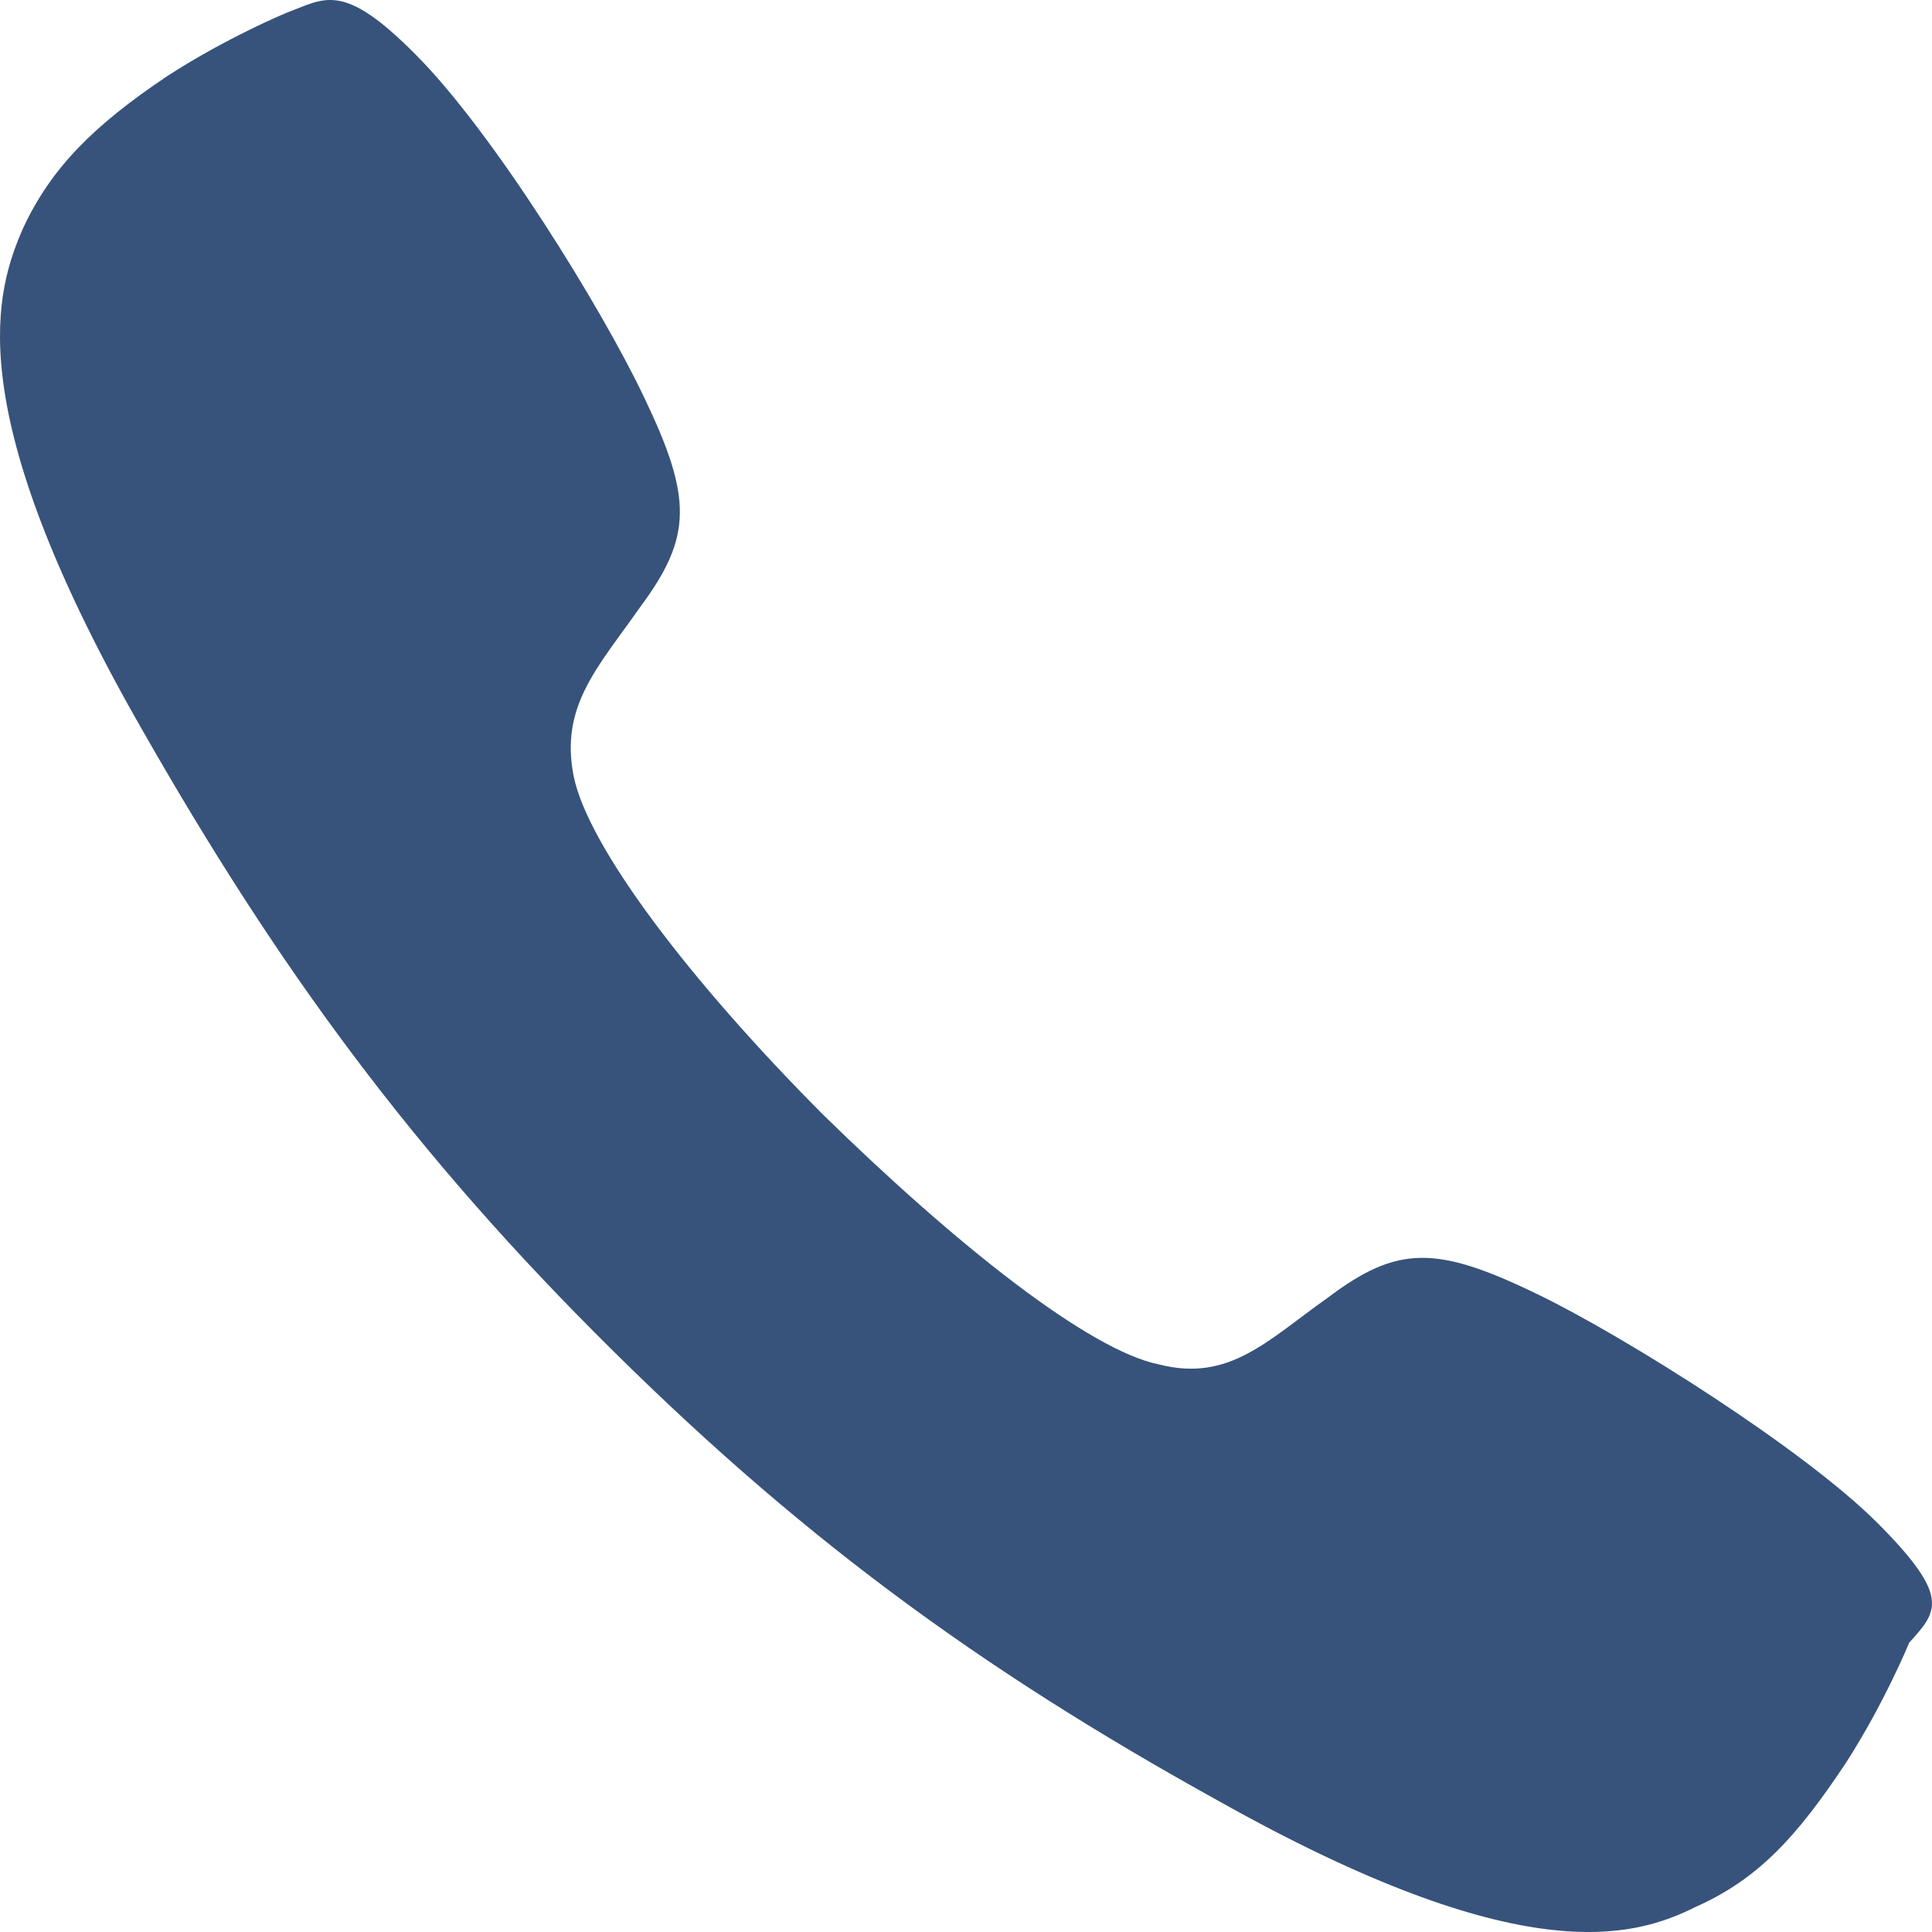 <?xml version="1.0" encoding="UTF-8"?> <svg xmlns="http://www.w3.org/2000/svg" width="100" height="100" viewBox="0 0 100 100" fill="none"> <path d="M97.197 78.848C93.388 75.022 84.13 69.195 79.598 66.997C74.344 64.447 72.332 64.447 68.719 67.174C65.633 69.352 63.641 71.549 60.008 70.627C56.374 69.901 49.48 64.427 42.585 57.678C35.69 50.752 30.436 43.826 29.693 40.177C28.971 36.527 30.963 34.526 33.131 31.426C35.846 27.777 35.846 25.776 33.307 20.498C31.139 15.946 25.513 6.823 21.509 2.82C17.739 -0.986 16.821 -0.083 14.829 0.662C14.829 0.662 11.743 1.937 8.657 3.939C4.848 6.489 2.66 8.687 1.215 11.767C-0.23 15.044 -2.047 20.871 6.665 36.547C13.735 49.123 20.63 58.776 30.787 68.979C41.139 79.377 50.573 86.303 63.094 93.229C78.7 101.98 84.501 100.332 87.763 98.703C91.025 97.251 93.017 95.054 95.556 91.228C97.549 88.128 98.818 85.028 98.818 85.028C100.283 83.4 101.006 82.674 97.197 78.848Z" fill="#37537B"></path> </svg> 